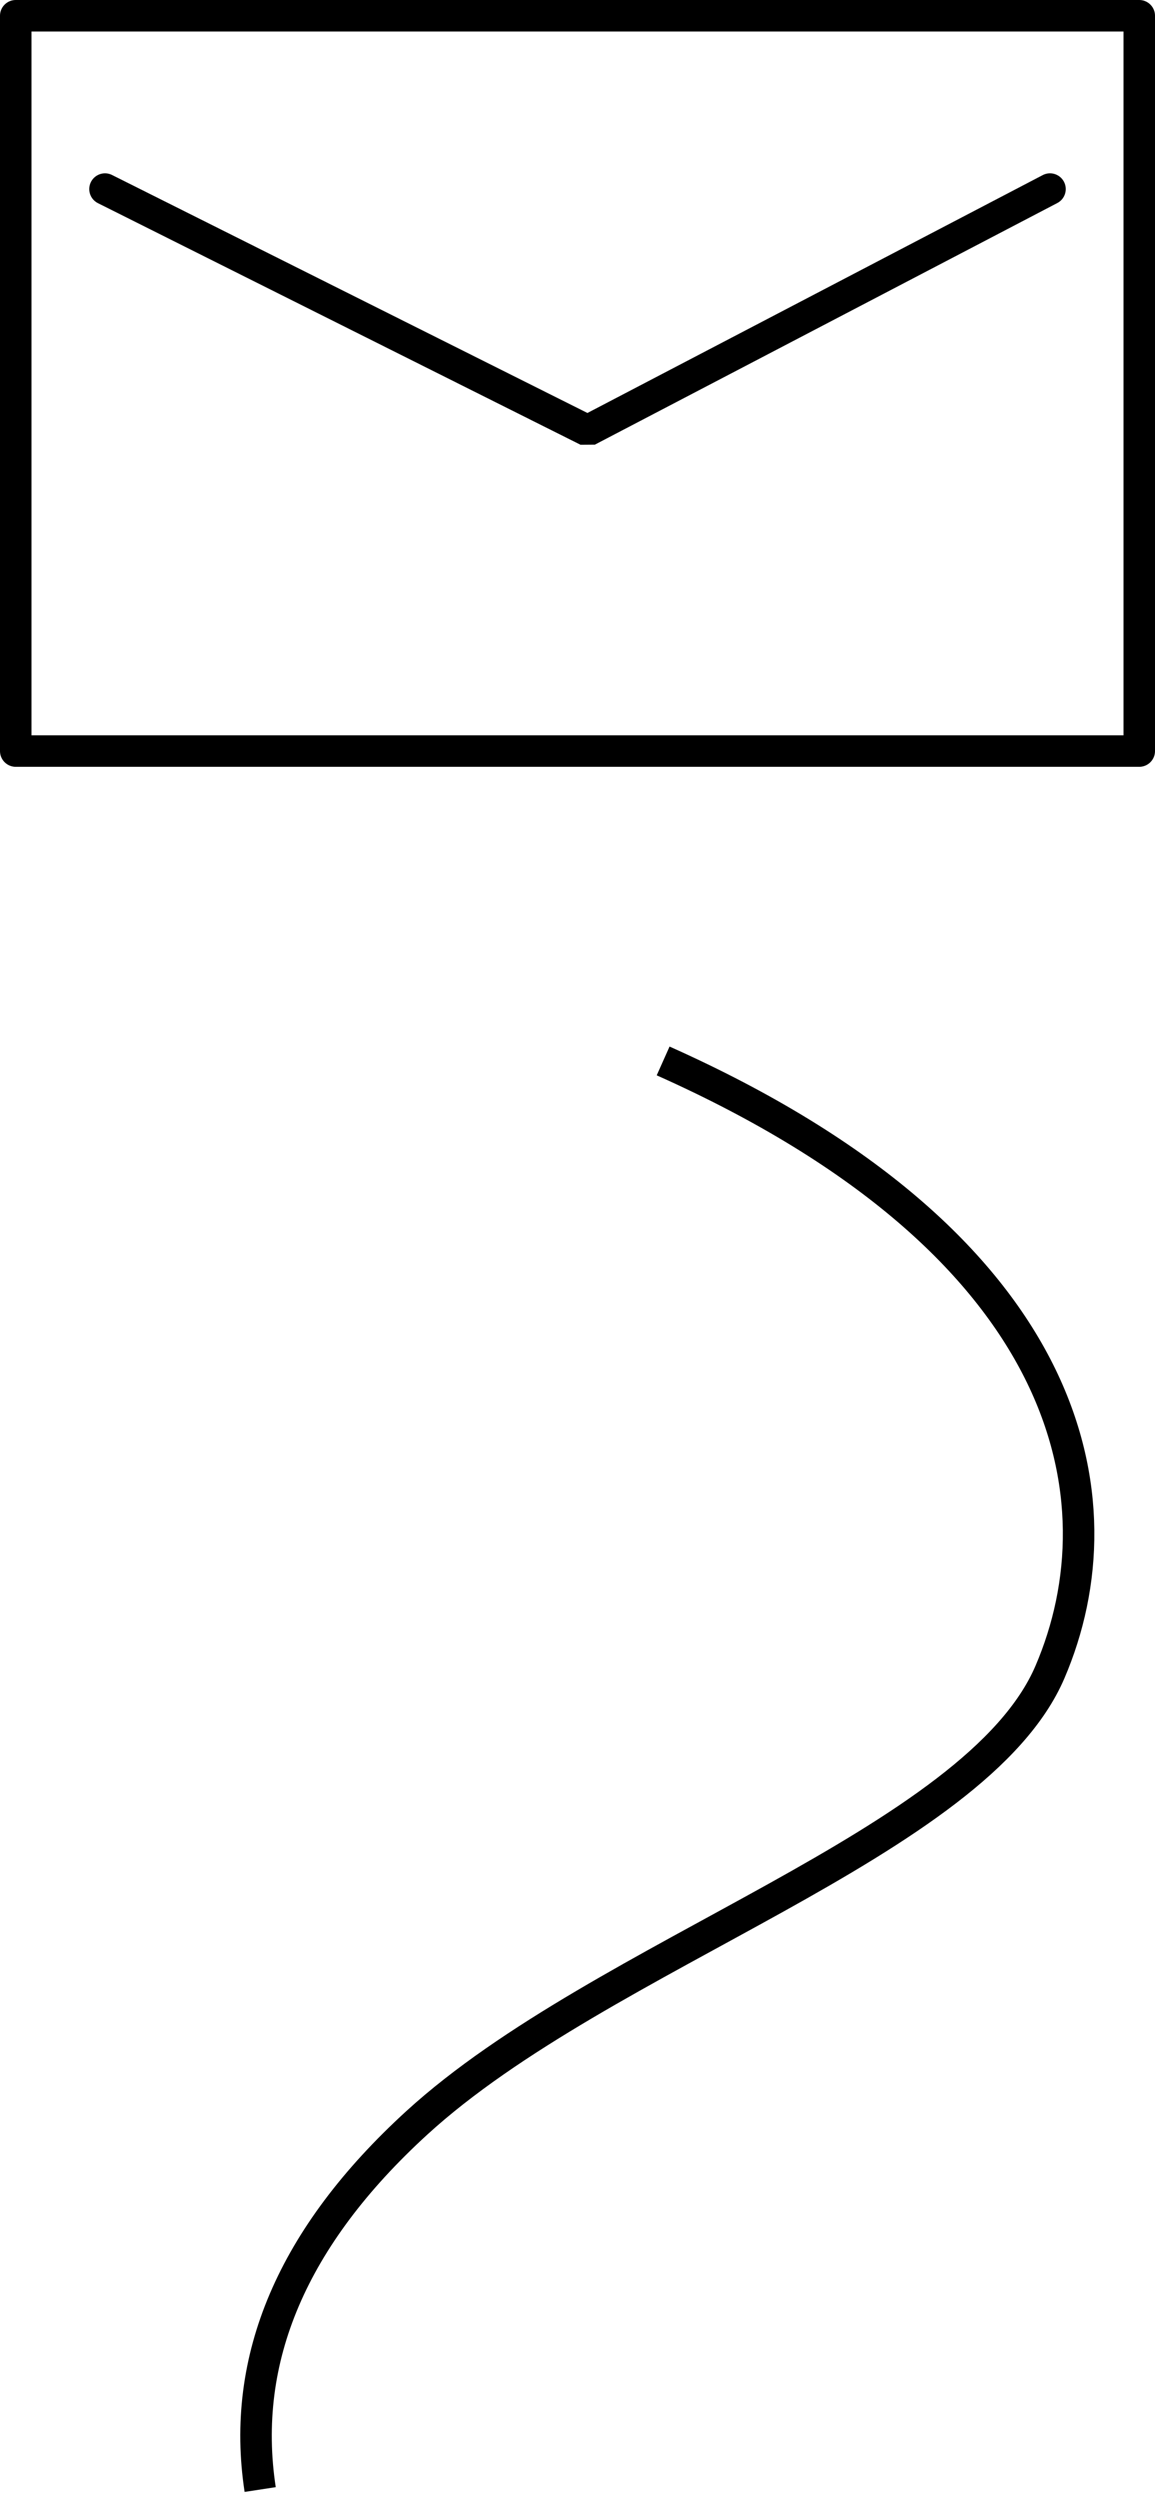 <?xml version="1.0" encoding="UTF-8"?> <svg xmlns="http://www.w3.org/2000/svg" xmlns:xlink="http://www.w3.org/1999/xlink" width="110px" height="238px" viewBox="0 0 110 238"><!-- Generator: Sketch 64 (93537) - https://sketch.com --><title>icon</title><desc>Created with Sketch.</desc><g id="undersidor-v2" stroke="none" stroke-width="1" fill="none" fill-rule="evenodd"><g id="kontakt" transform="translate(-1044, -224)" stroke="#000000" stroke-width="3"><g id="Hero-section" transform="translate(117, 224)"><g id="icon" transform="translate(930, 3)"><path d="M105.5,-1.5 L-1.5,-1.5 L-1.5,68.5 L105.5,68.5 L105.5,-1.5 Z" id="Path-2" stroke-linejoin="round"></path><path d="M60.156,98 C99.45,115.539 104,139.828 97,156.168 C90,172.508 54.468,182.853 36.697,199.092 C24.85,209.918 19.877,221.554 21.779,234" id="Path-6"></path><polyline id="Path-4" stroke-linecap="round" stroke-linejoin="bevel" points="7 15 52.961 38 97 15"></polyline></g></g></g></g></svg> 